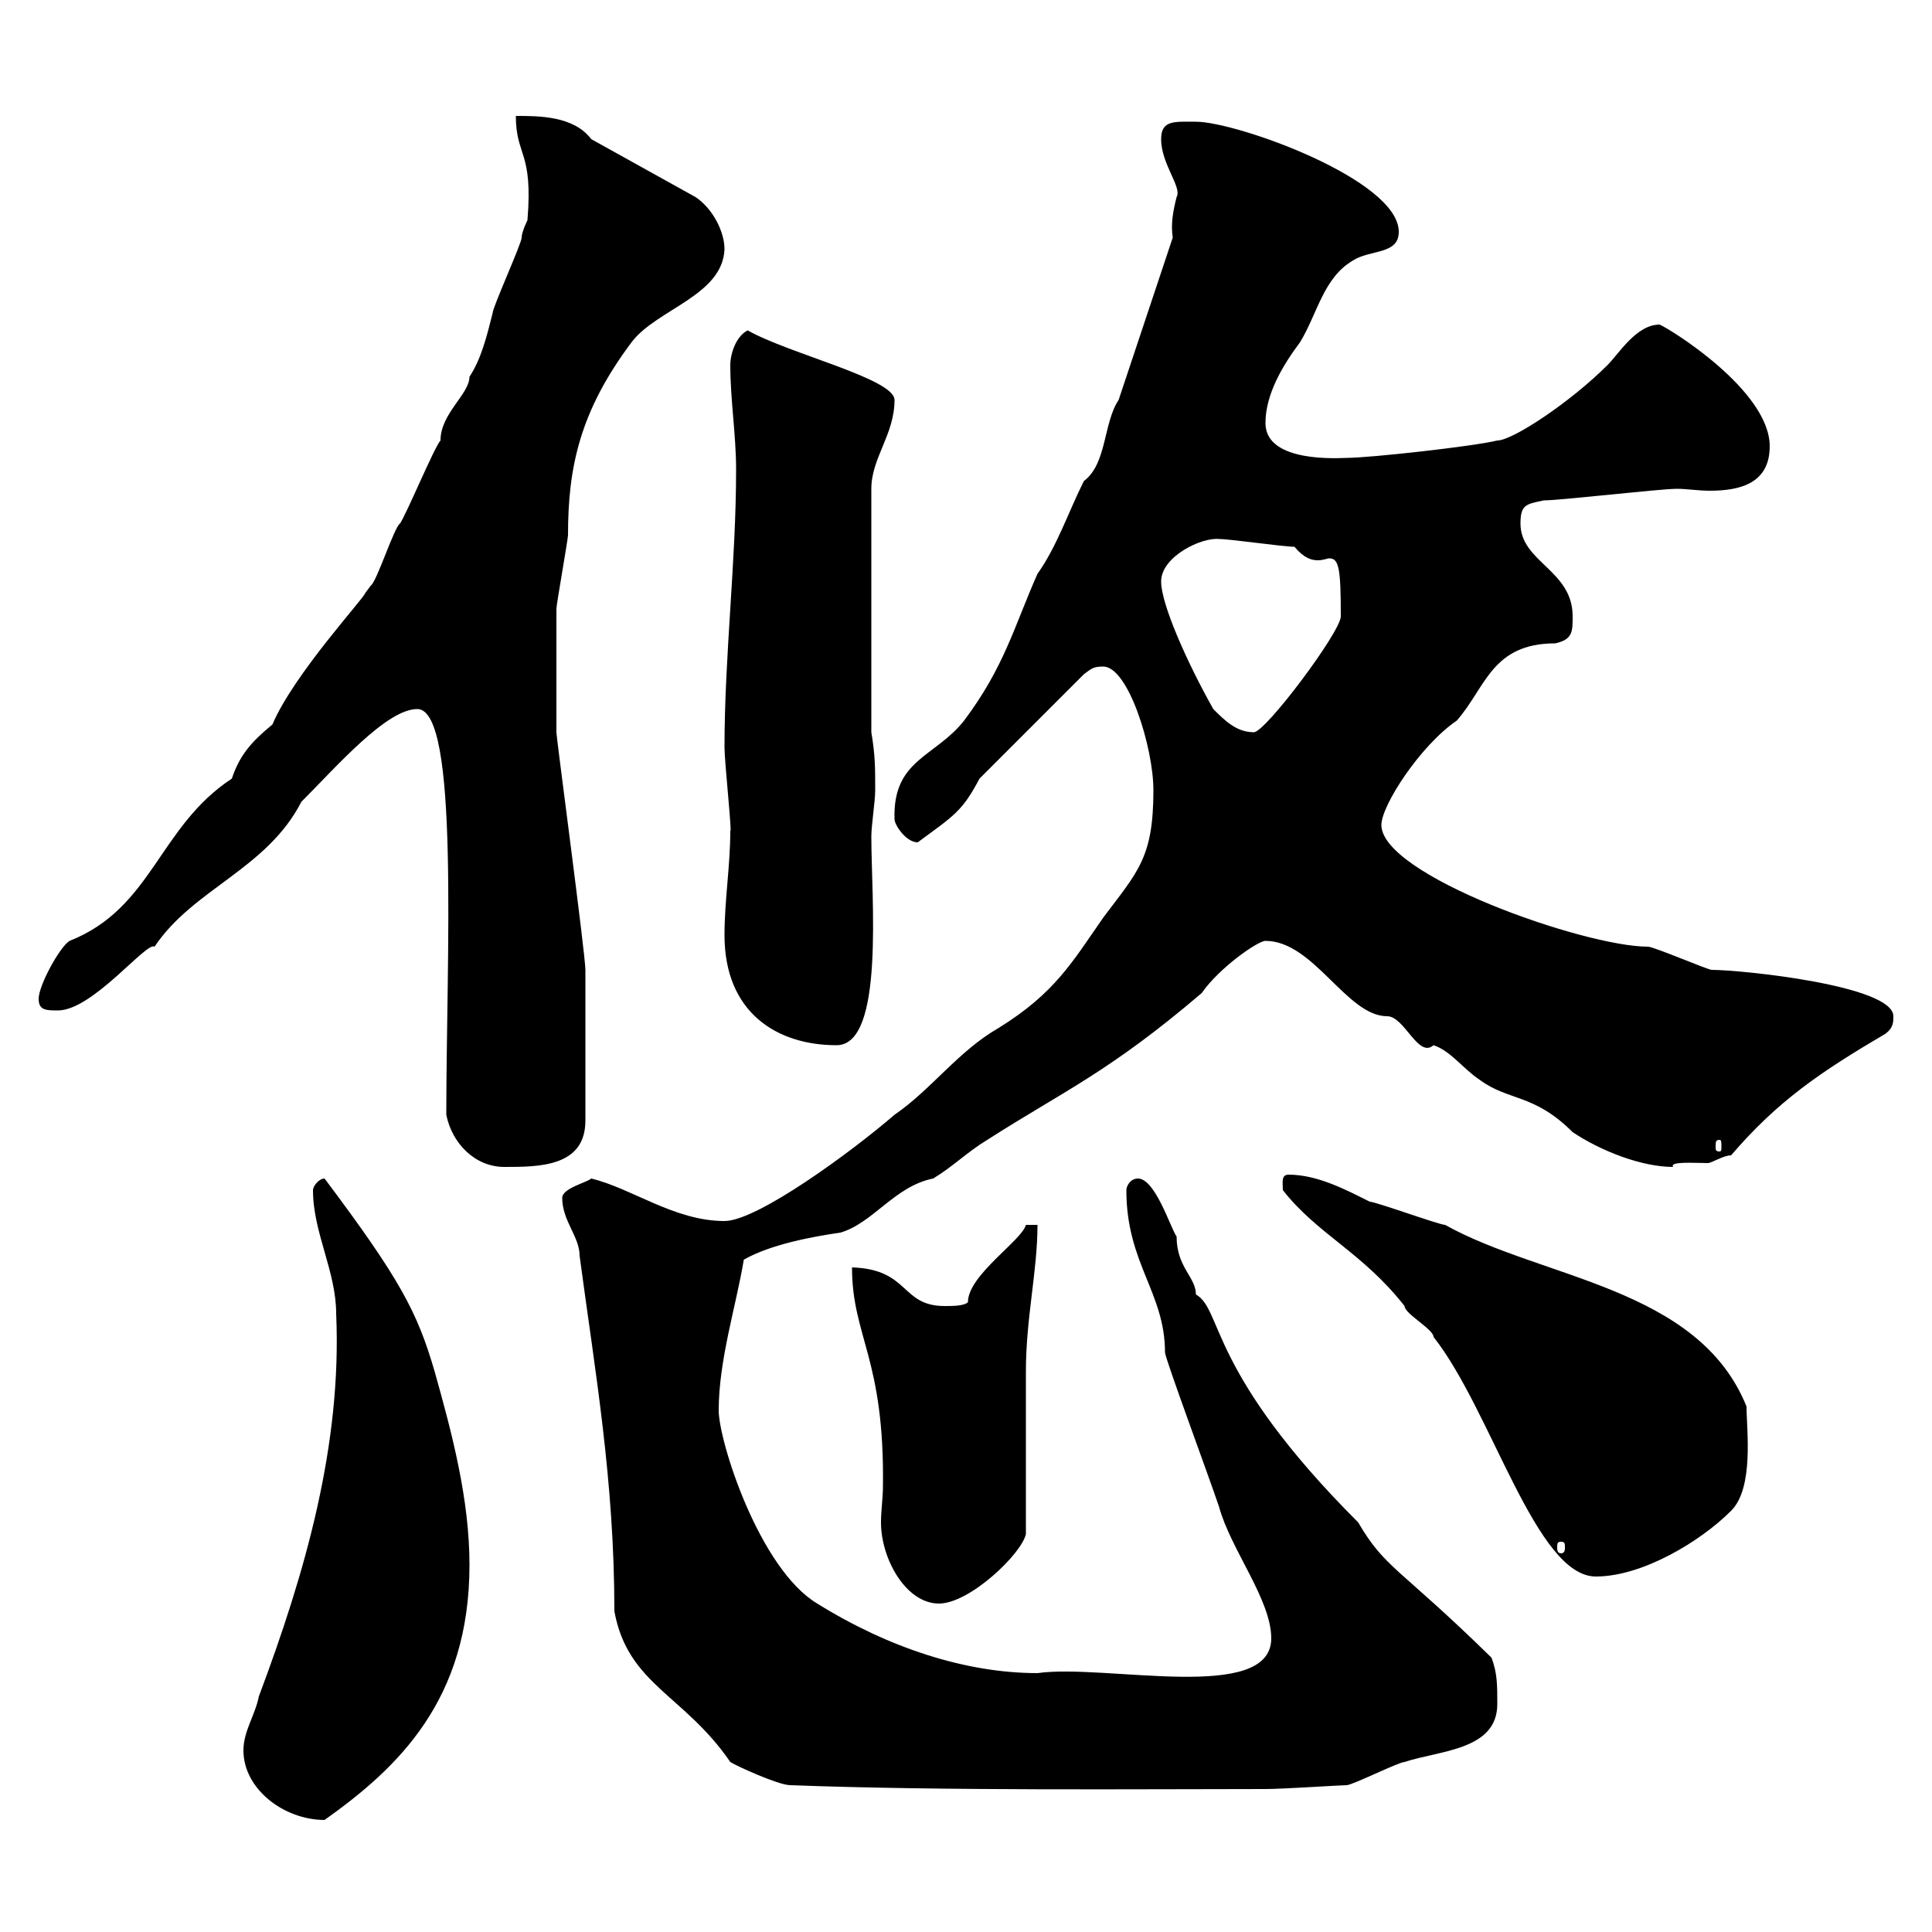<svg xmlns="http://www.w3.org/2000/svg" xmlns:xlink="http://www.w3.org/1999/xlink" width="300" height="300"><path d="M37.80 271.80C37.80 277.80 44.10 282.60 50.40 282.60C61.80 274.50 72.90 264 72.90 243C72.90 232.80 70.20 222.60 67.50 213C64.80 203.70 62.10 198.60 50.40 183C49.50 183 48.60 184.20 48.60 184.80C48.60 191.40 52.20 197.40 52.20 204C53.10 224.40 47.40 244.20 40.20 263.40C39.60 266.40 37.80 268.80 37.80 271.80ZM122.70 277.20C146.40 278.10 177.30 277.80 196.50 277.80C199.20 277.80 208.20 277.20 209.10 277.20C210 277.20 217.20 273.60 218.10 273.60C223.50 271.80 232.50 271.80 232.50 264.60C232.50 261.60 232.50 259.80 231.60 257.40C217.20 243.30 215.10 243.60 210.90 236.40C187.50 213 189.90 203.40 185.70 201C185.70 198.30 182.70 196.80 182.70 192C181.80 190.80 179.40 183 176.70 183C175.50 183 174.90 184.20 174.90 184.80C174.90 196.20 180.90 200.70 180.90 210C180.90 210.90 187.80 229.50 189.30 234C191.10 240.60 197.40 248.40 197.40 254.40C197.40 264.60 171.60 258.30 161.10 259.80C150 259.80 138 255.90 126.90 249C117.90 243.60 111.60 223.80 111.60 219C111.60 211.20 114.30 202.80 115.50 195.60C119.70 193.20 126.30 192 130.50 191.40C135.60 189.90 138.90 184.20 144.90 183C147.90 181.20 150.30 178.80 153.30 177C165 169.50 172.20 166.50 186.60 154.20C189.30 150.30 195.30 146.10 196.50 146.10C204 146.10 209.10 157.80 215.40 157.80C218.10 157.80 220.20 164.40 222.60 162.30C225.30 163.20 227.10 165.90 229.80 167.70C234.30 171 238.20 169.80 244.20 175.80C248.70 178.80 255 181.20 259.80 181.20C259.20 180.30 263.10 180.60 265.20 180.60C265.80 180.60 267.60 179.40 268.80 179.40C276 171 282.60 166.50 292.80 160.50C294 159.60 294 158.70 294 157.80C294 153 270.30 150.60 265.80 150.60C265.20 150.60 256.80 147 255.90 147C246 147 214.50 135.90 214.50 128.10C214.50 125.10 220.50 115.80 226.20 111.90C230.70 106.80 231.60 99.90 241.50 99.90C244.20 99.30 244.20 98.10 244.20 95.70C244.20 88.50 236.10 87.30 236.10 81.30C236.10 78.30 237 78.30 239.70 77.70C242.40 77.70 257.70 75.90 260.40 75.90C261.90 75.90 263.70 76.20 265.50 76.20C270.30 76.20 274.80 75 274.80 69.30C274.80 60.60 259.20 51 257.70 50.40C254.10 50.40 251.40 54.90 249.60 56.70C243.90 62.40 234.90 68.40 232.50 68.40C228.90 69.30 212.70 71.10 209.10 71.10C208.20 71.10 196.50 72 196.50 65.70C196.50 61.20 199.20 56.70 201.90 53.10C204.60 48.60 205.50 43.20 210 40.50C212.70 38.70 217.20 39.60 217.20 36C217.20 27.90 192 18.90 185.70 18.90C182.40 18.90 180.30 18.60 180.30 21.60C180.30 25.50 183.60 29.10 182.70 30.60C182.10 33 181.80 34.80 182.10 36.90L173.70 62.10C171.30 65.70 171.90 72 168.30 74.70C165.90 79.50 164.10 84.90 161.10 89.10C157.50 97.20 156 103.50 149.70 111.90C145.20 117.60 138.60 117.90 138.90 127.20C138.90 128.10 140.70 130.80 142.50 130.80C148.20 126.60 149.40 126 152.10 120.90L168.30 104.70C169.50 103.80 169.80 103.50 171.30 103.50C175.20 103.50 179.10 116.10 179.10 122.70C179.10 133.20 176.70 135.30 171.30 142.50C166.50 149.40 163.80 154.20 155.10 159.60C148.80 163.20 144.60 169.20 138.90 173.10C132.30 178.80 117.60 189.60 112.50 189.60C104.70 189.60 98.10 184.50 91.80 183C91.20 183.60 87.30 184.50 87.30 186C87.30 189.60 90 192 90 195C92.40 213 95.40 229.80 95.40 250.20C97.50 261.60 106.20 263.10 113.40 273.60C114.30 274.20 120.90 277.20 122.70 277.20ZM132.30 196.80C132.30 207.60 137.40 210.90 137.10 231C137.10 232.50 136.80 234.60 136.80 236.40C136.80 242.10 140.70 249 145.80 249C150.60 249 158.70 241.20 159.30 238.20C159.30 234.60 159.30 216.60 159.30 213C159.30 204.60 161.10 197.40 161.10 190.20L159.30 190.20C158.70 192.60 150.30 198 150.30 202.20C149.70 202.80 147.90 202.80 146.70 202.80C139.80 202.80 141.30 197.10 132.30 196.80ZM199.20 184.80C204.60 191.70 211.50 194.40 218.10 202.80C218.10 204 222.60 206.40 222.60 207.60C231.60 219 238.50 244.80 247.80 244.80C255 244.80 264 239.40 268.80 234.60C272.40 231 271.20 222 271.20 218.40C263.70 199.80 239.40 198.60 224.40 190.20C223.50 190.20 213.60 186.60 212.70 186.60C209.10 184.80 204.60 182.40 200.10 182.40C198.90 182.40 199.20 183.60 199.20 184.80ZM242.40 239.40C243 239.40 243 239.70 243 240.30C243 240.60 243 241.20 242.40 241.20C241.80 241.20 241.80 240.60 241.80 240.30C241.80 239.70 241.80 239.40 242.40 239.40ZM69.30 173.10C70.20 177.60 73.80 181.20 78.30 181.20C83.70 181.20 90.90 181.20 90.90 174L90.90 150.60C90.90 148.20 86.40 114.60 86.40 113.70C86.40 110.70 86.40 97.80 86.40 94.50C86.40 93.90 88.20 83.70 88.20 83.10C88.20 72.60 90 63.90 98.10 53.10C102 48 112.20 45.90 112.50 38.70C112.50 36 110.70 32.40 108 30.60L91.80 21.60C89.10 18 83.70 18 80.10 18C80.10 24.30 82.80 23.40 81.90 34.20C81.90 34.20 81 36 81 36.90C81 37.80 76.50 47.70 76.50 48.60C75.60 52.20 74.70 55.80 72.90 58.50C72.90 61.20 68.40 64.20 68.40 68.40C67.50 69.30 63 80.10 62.10 81.30C61.20 81.90 58.50 90.30 57.60 90.90C57.60 90.90 56.70 92.10 56.70 92.10C56.70 92.70 45.60 104.70 42.30 112.50C39 115.20 37.20 117.30 36 120.90C24.60 128.40 23.70 141 10.80 146.10C9.30 147 6 153 6 155.10C6 156.90 7.20 156.90 9 156.90C14.40 156.90 22.80 146.10 24 147C30 138 41.40 135 46.80 124.50C52.20 119.10 60 110.10 64.80 110.10C71.40 110.10 69.30 148.80 69.30 173.10ZM267 177C267.30 177 267.30 177.30 267.30 178.20C267.30 178.50 267.30 178.80 267 178.80C266.40 178.80 266.40 178.50 266.40 178.20C266.40 177.30 266.40 177 267 177ZM112.50 145.20C112.50 157.20 120.60 162.30 129.90 162.30C137.40 162.30 135.30 139.50 135.30 129.90C135.30 128.10 135.90 124.50 135.90 122.70C135.90 119.10 135.90 117.30 135.30 113.70L135.30 75.90C135.30 71.10 138.90 67.50 138.90 62.10C138.90 58.80 122.40 54.90 116.10 51.30C114.30 52.20 113.40 54.90 113.40 56.70C113.40 62.10 114.30 67.50 114.30 72.90C114.30 87.30 112.50 101.70 112.50 116.10C112.50 118.20 113.70 129.60 113.40 129C113.40 134.40 112.50 139.80 112.50 145.20ZM188.40 110.10C184.50 103.20 180.30 93.90 180.30 90.30C180.30 86.40 186.60 83.40 189.30 83.70C191.10 83.70 199.20 84.90 201 84.90C202.50 86.70 203.70 87 204.60 87C205.50 87 206.10 86.70 206.40 86.70C207.90 86.70 208.20 88.20 208.20 95.70C208.20 98.10 196.50 113.70 194.70 113.70C192 113.70 190.20 111.90 188.40 110.10Z"/></svg>